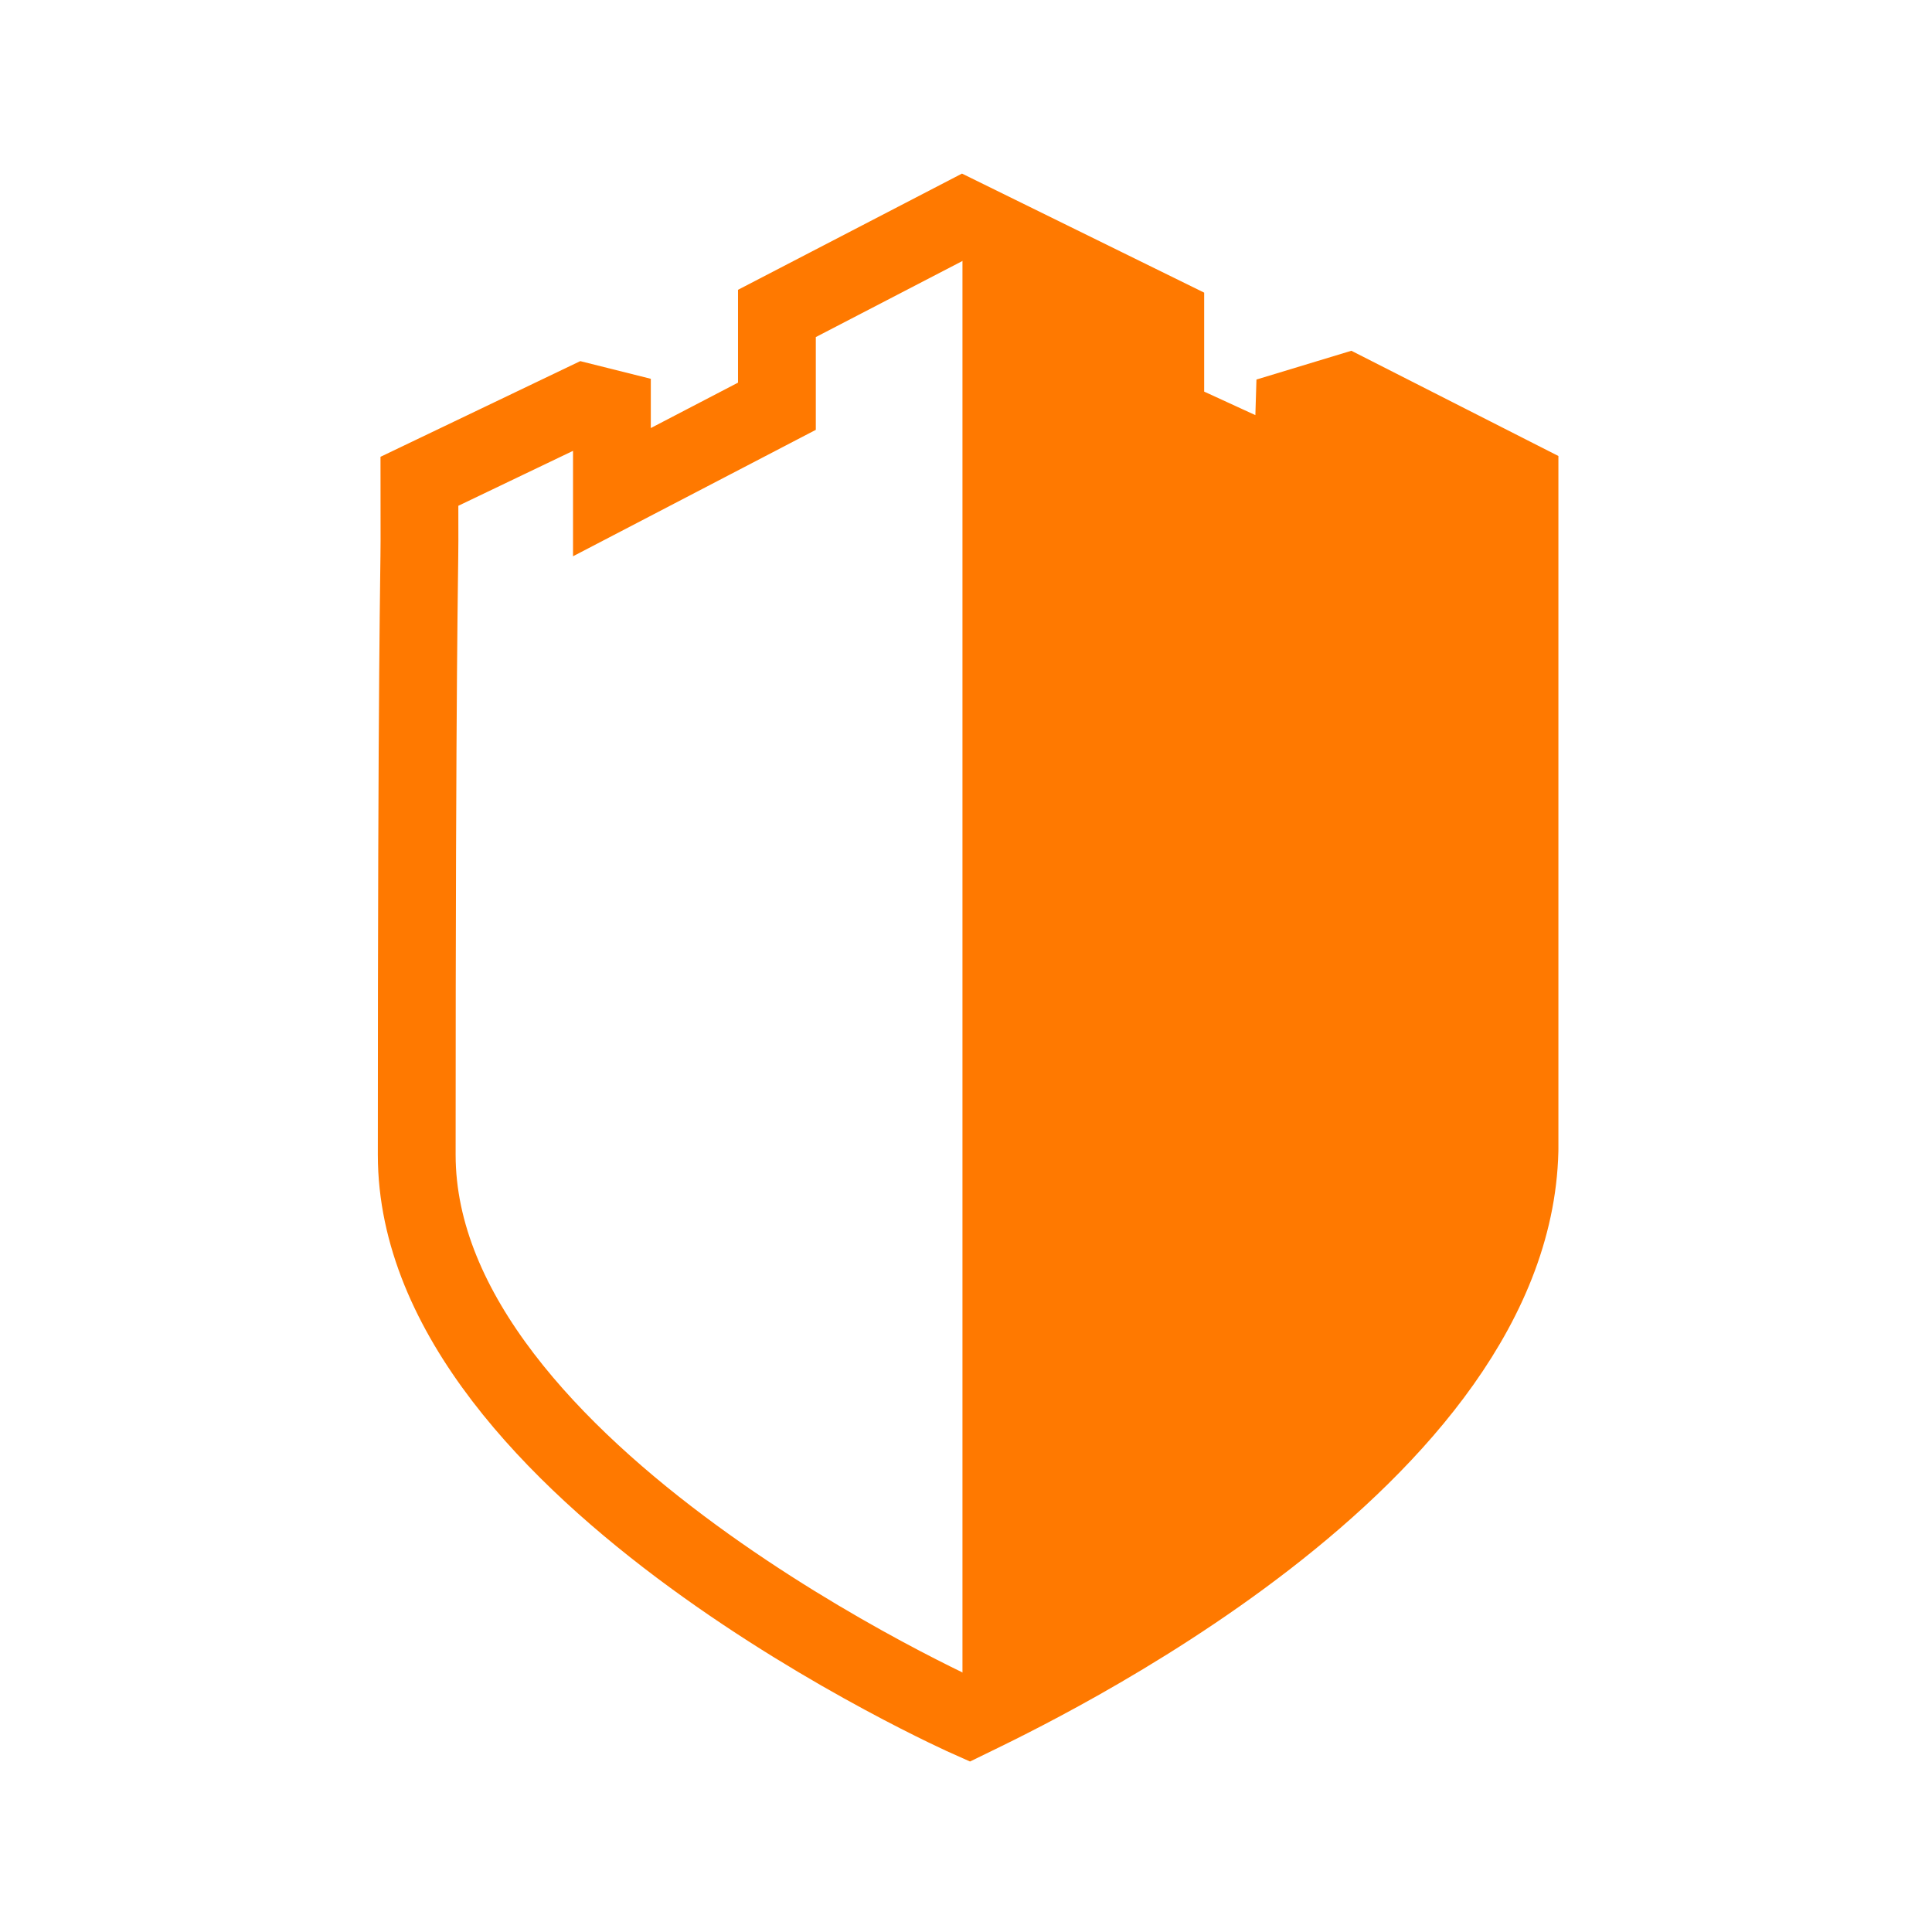 <svg width="500" height="500" viewBox="0 0 500 500" fill="none" xmlns="http://www.w3.org/2000/svg">
<g clip-path="url(#clip0_8652_62736)">
<path d="M108.545 124.558L129.896 114.332L151.246 104.106L158.363 105.889V127.37L201.064 105.135V81.118L249.085 56.201L301.571 82.002V107.802L334.488 122.92L335.01 105.759L348.78 101.584L393.264 124.196C393.264 124.196 393.264 252.996 393.264 295.943C393.264 377.331 266.001 437.368 250.839 444.775C250.839 444.775 107.849 381.332 107.849 298.857C107.849 169.477 108.559 148.634 108.559 139.864L108.545 124.558Z" stroke="#FF7900" stroke-width="20.133" stroke-miterlimit="10"/>
<path d="M249.084 56.201V444.76C249.084 444.76 387.842 368.866 392.292 315.497C396.742 262.127 393.249 124.196 393.249 124.196L345.59 103.352L336.256 126.486L299.787 111.368L301.57 82.016L249.084 56.201Z" fill="#FF7900"/>
</g>
<defs>
<clipPath id="clip0_8652_62736">
<rect width="305.664" height="410.939" fill="white" transform="translate(97.65 44.922)"/>
</clipPath>
</defs>
</svg>
